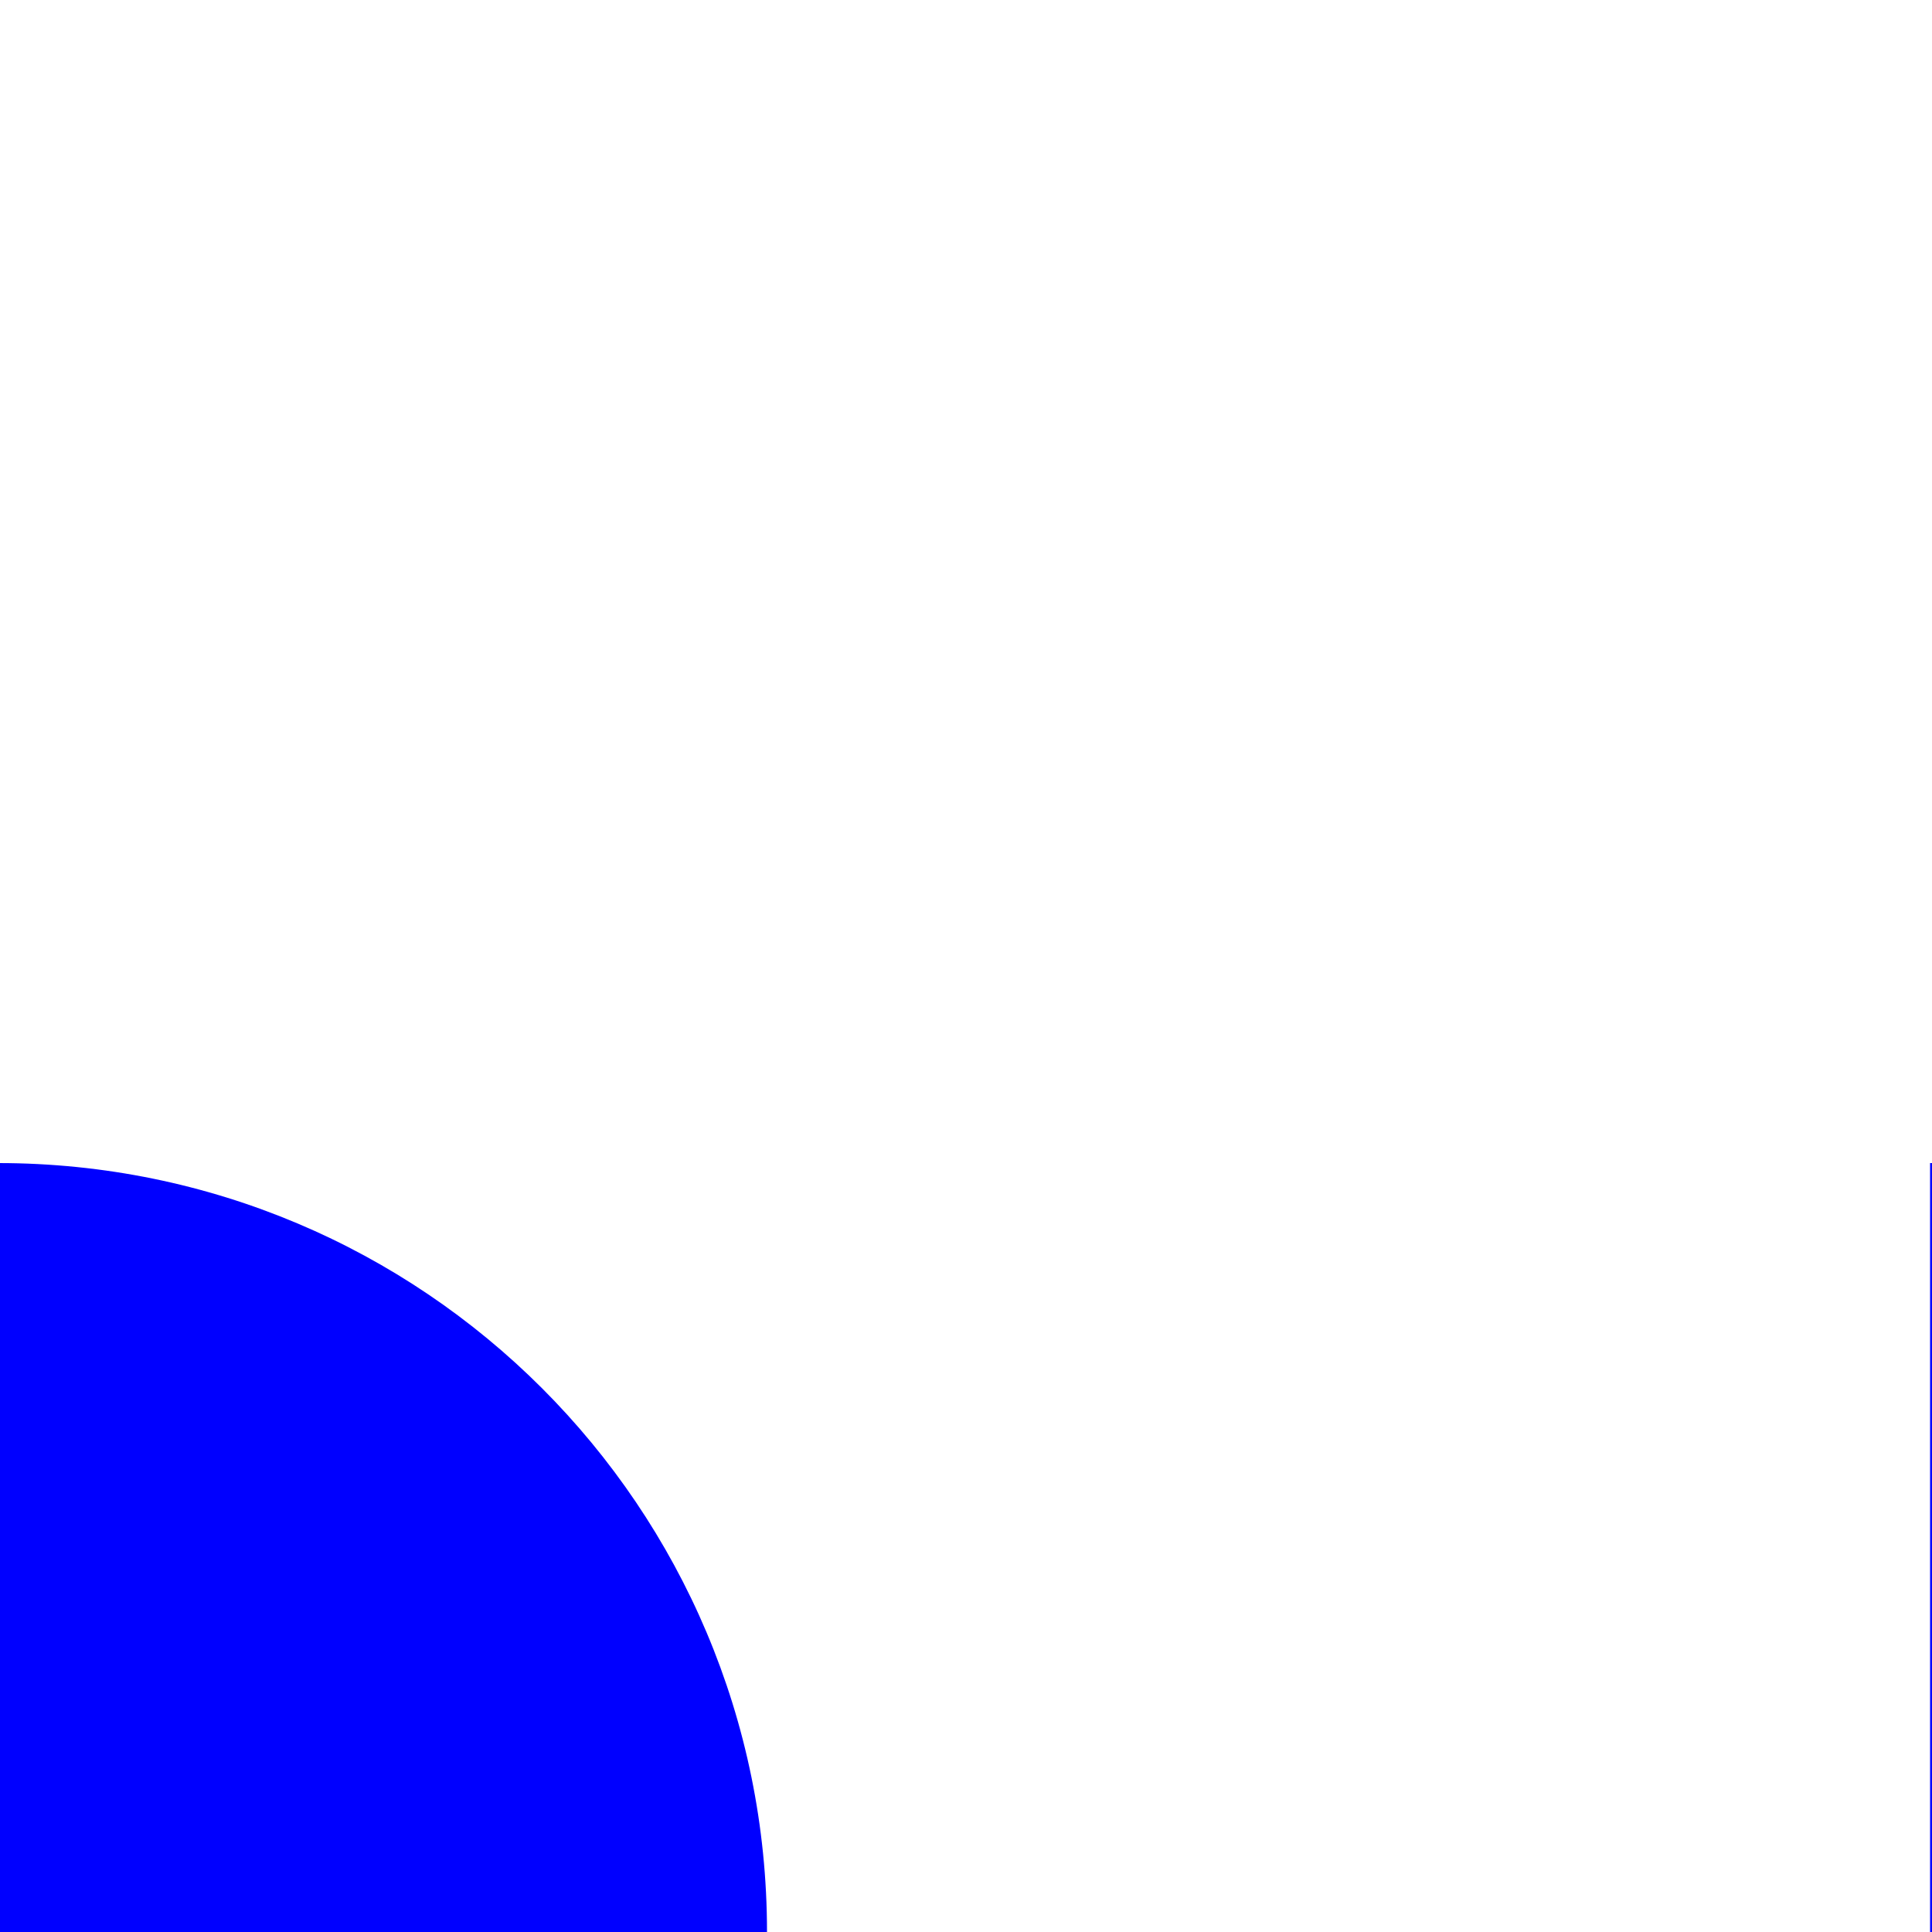 <?xml version="1.0" encoding="UTF-8"?><svg id="Layer_1" xmlns="http://www.w3.org/2000/svg" viewBox="0 0 10 10"><defs><style>.cls-1{fill:blue;}</style></defs><path class="cls-1" d="M-.01,6.02c2.2,0,3.98,1.78,3.98,3.98H-.01v-3.98Z"/><path class="cls-1" d="M9.99,6.02c1.37,0,2.49,1.78,2.49,3.98h-2.49v-3.98Z"/></svg>